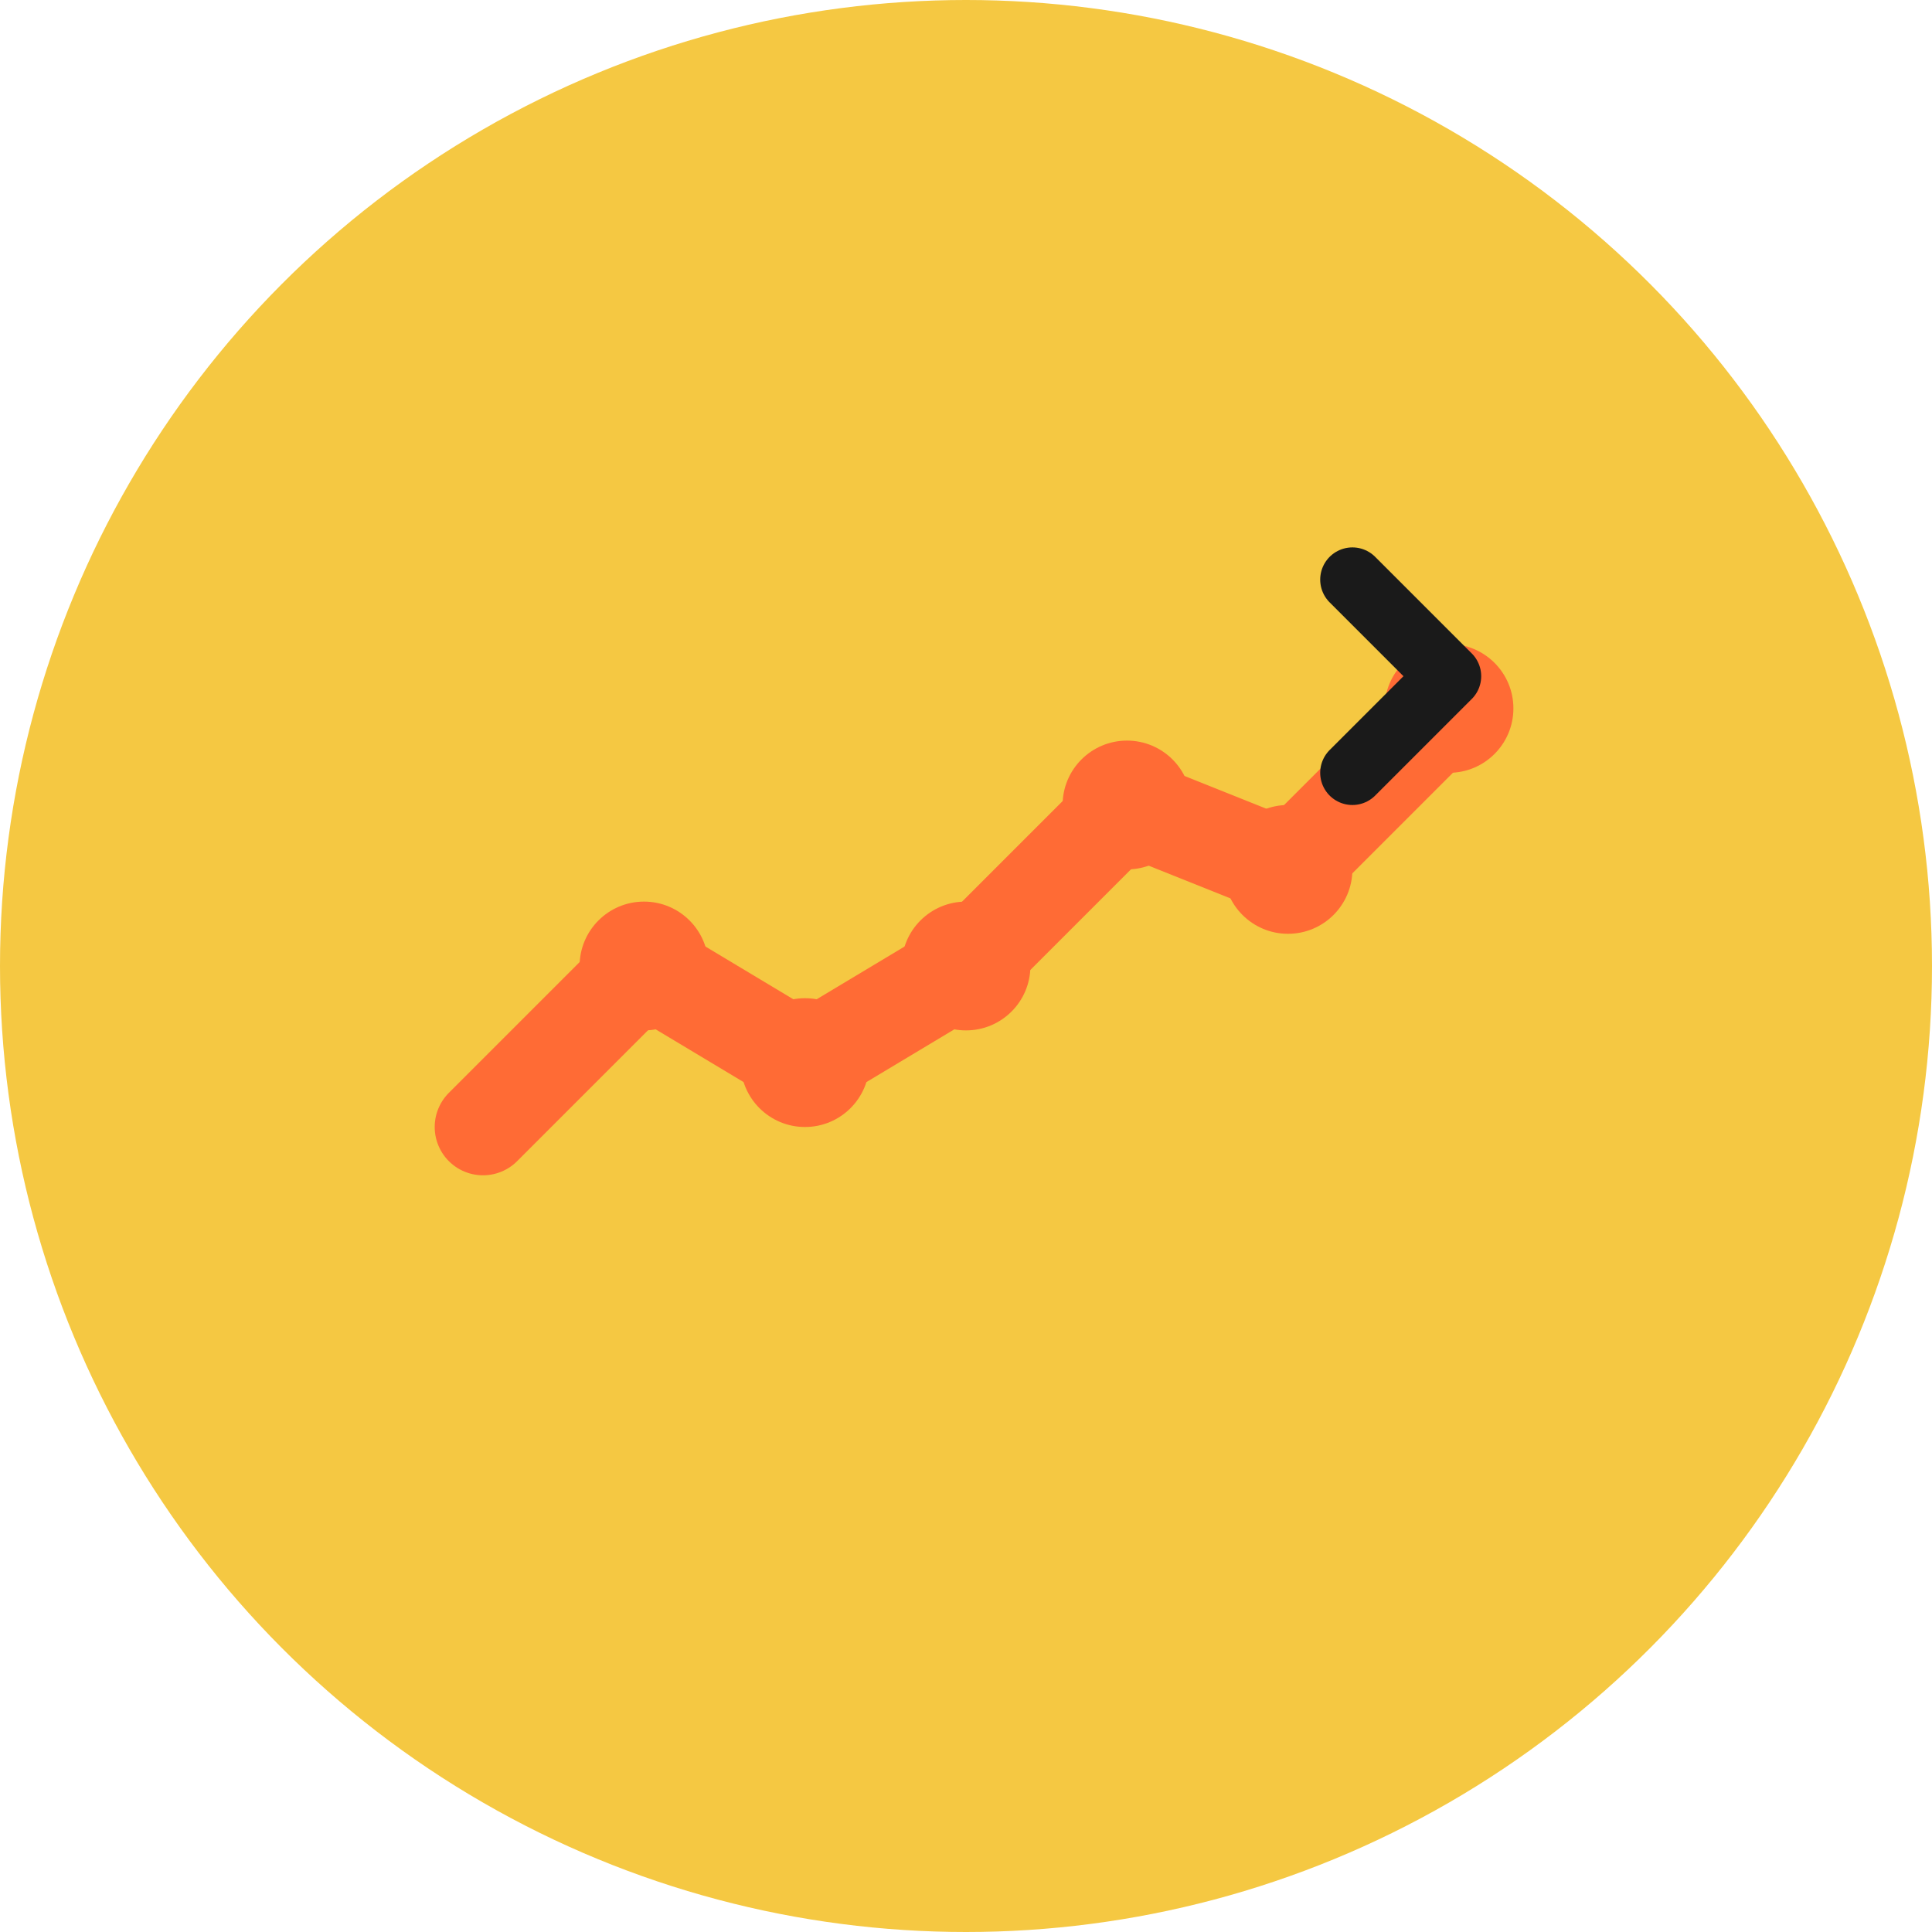 <svg width="60" height="60" viewBox="0 0 60 60" fill="none" xmlns="http://www.w3.org/2000/svg">
  <circle cx="30" cy="30" r="30" fill="#F5C842"/>
  <path d="M15 35l5-5 5 3 5-3 5-5 5 2 5-5" stroke="#FF6B35" stroke-width="3" stroke-linecap="round" stroke-linejoin="round" fill="none"/>
  <circle cx="20" cy="30" r="2" fill="#FF6B35"/>
  <circle cx="25" cy="33" r="2" fill="#FF6B35"/>
  <circle cx="30" cy="30" r="2" fill="#FF6B35"/>
  <circle cx="35" cy="25" r="2" fill="#FF6B35"/>
  <circle cx="40" cy="27" r="2" fill="#FF6B35"/>
  <circle cx="45" cy="22" r="2" fill="#FF6B35"/>
  <path d="M42 18l3 3-3 3" stroke="#1A1A1A" stroke-width="2" stroke-linecap="round" stroke-linejoin="round" fill="none"/>
</svg>